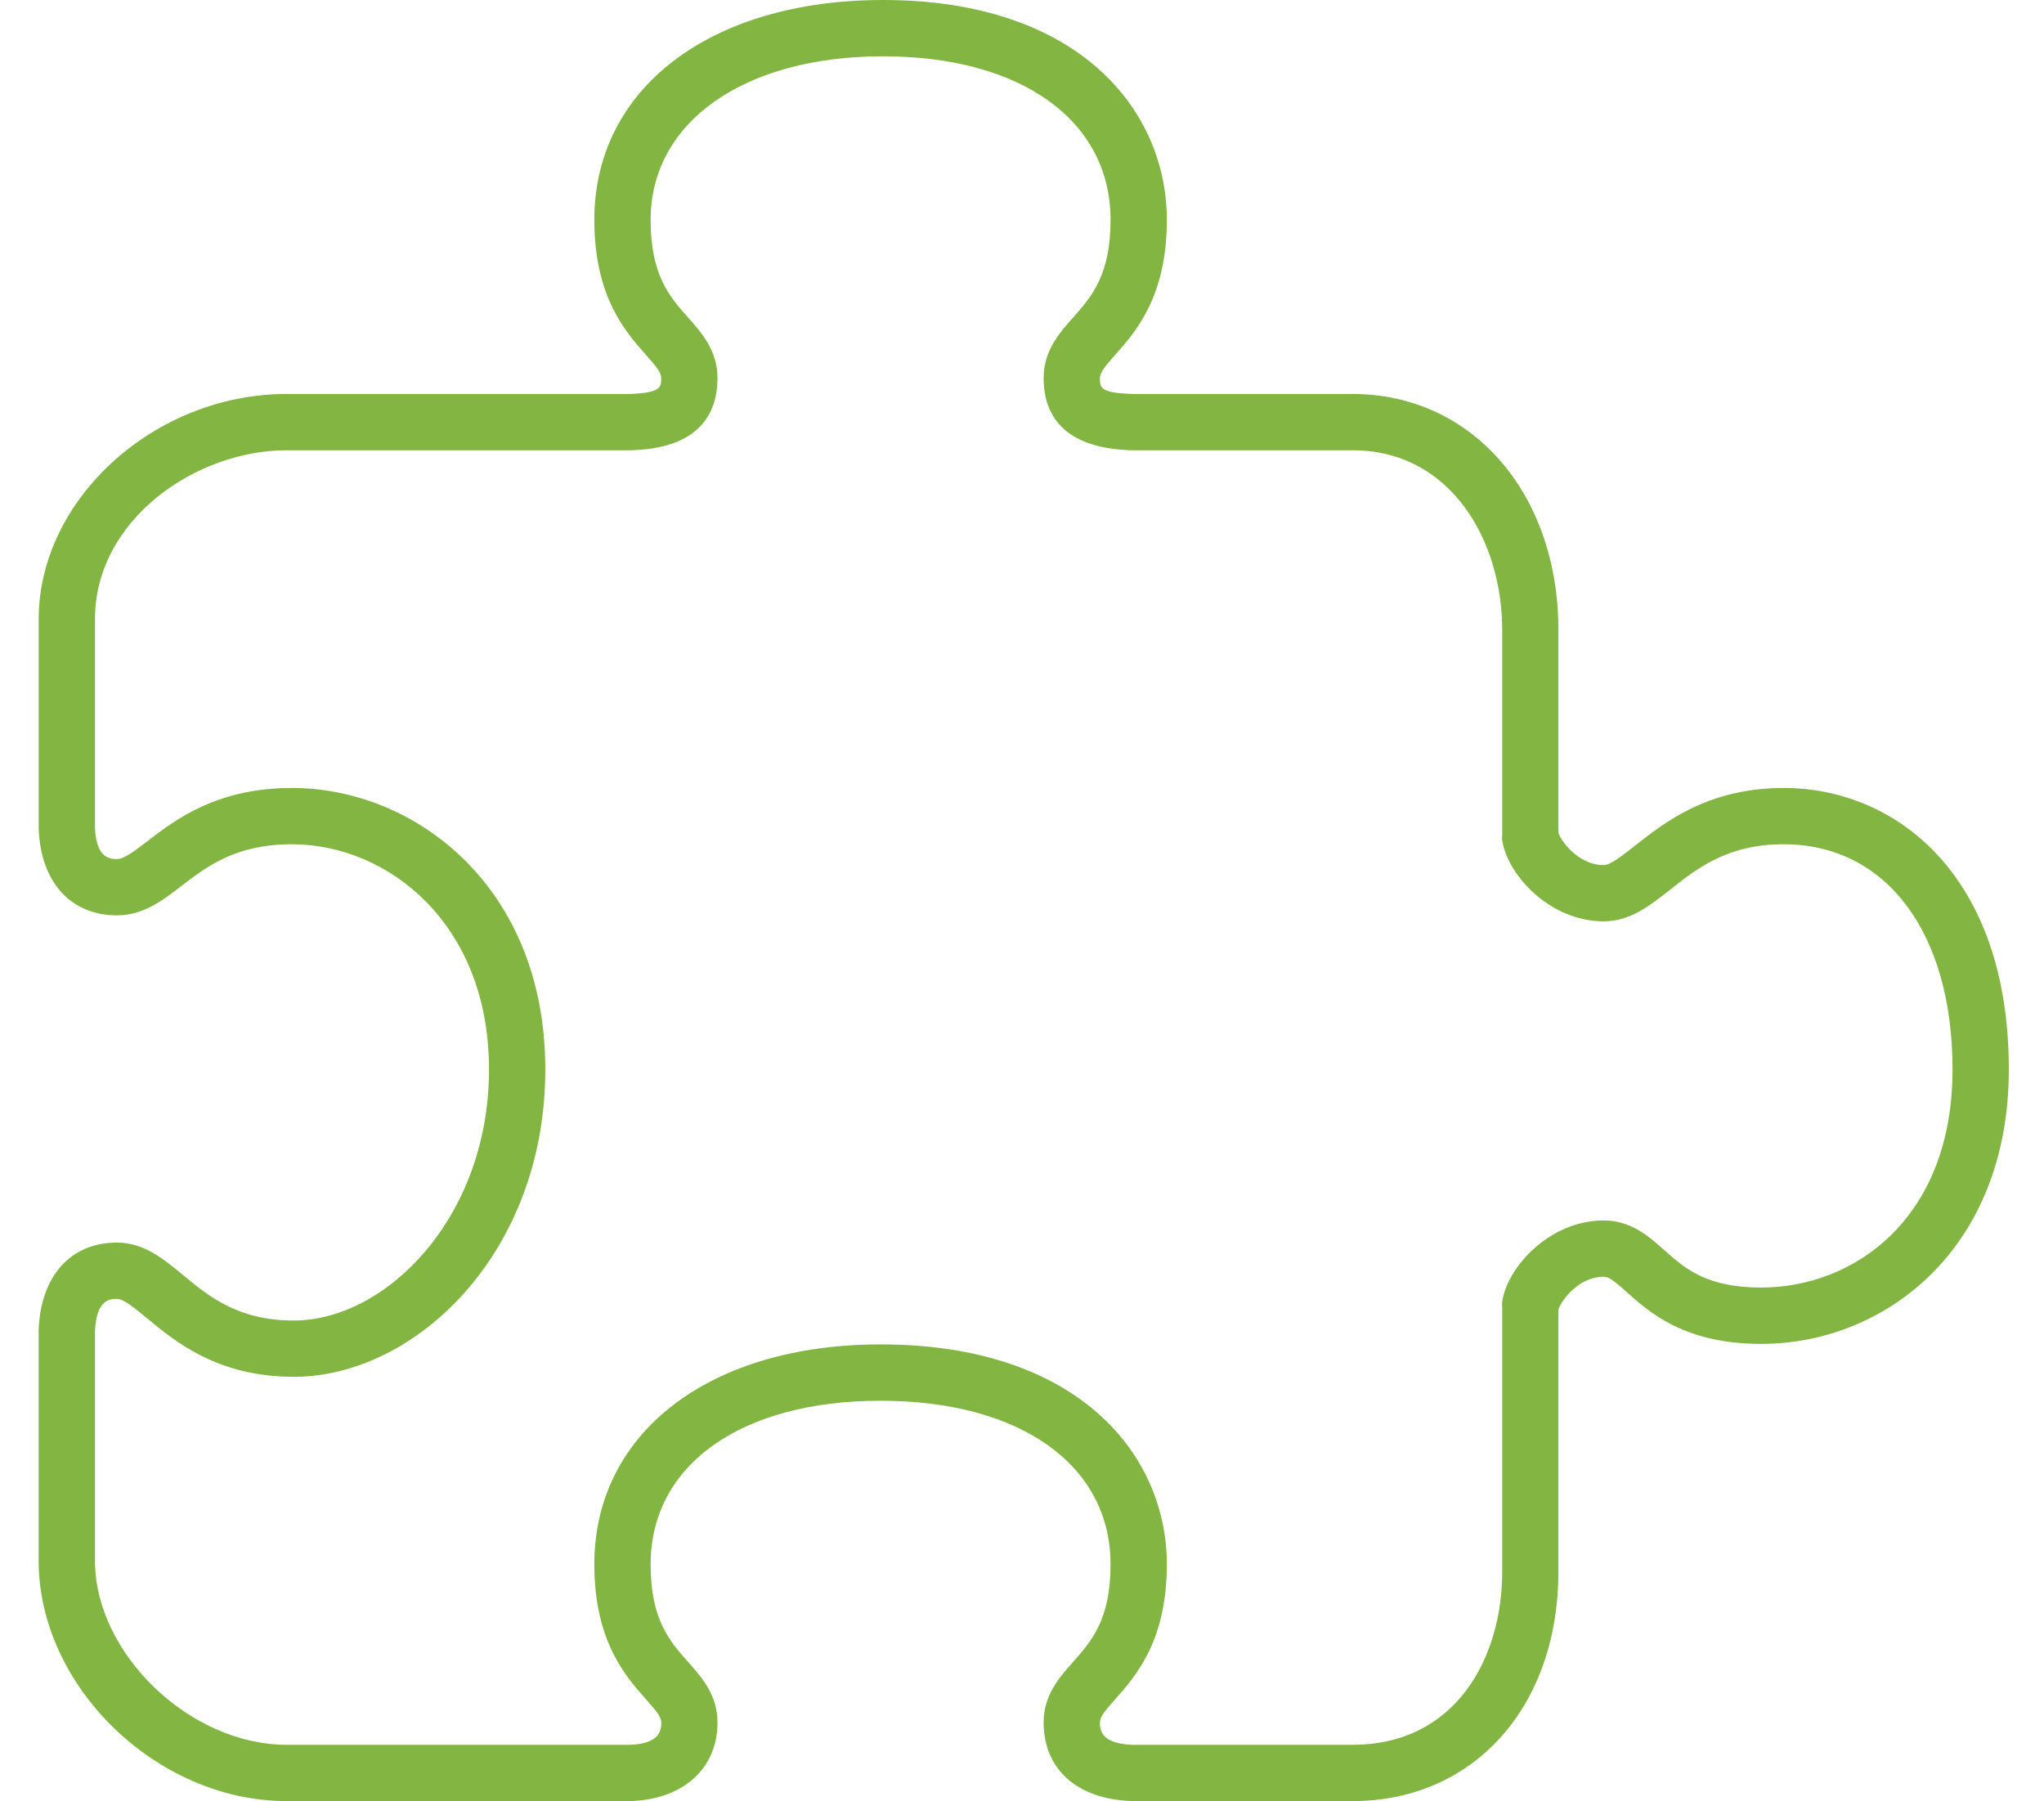 <svg xmlns="http://www.w3.org/2000/svg" width="581" height="512" viewBox="0 0 581 512" fill="none"><path d="M331.672 62.512C331.672 31.392 306.728 0 251 0C201.928 0 168.936 25.12 168.936 62.512C168.936 84.336 177.768 94.288 183.608 100.88C186.696 104.352 187.944 105.92 187.944 107.488C187.944 110.08 187.944 111.648 179.016 112H81.448C43.928 112 11 141.904 11 176V235.712C11.608 250.816 20.136 260.208 33.272 260.208C40.744 260.208 46.28 255.936 51.656 251.792C58.856 246.272 67 240 83 240C110.136 240 139 262.432 139 304C139 346.064 109.752 375.392 83.496 375.392C67.656 375.392 59.368 368.528 52.04 362.48C46.552 357.936 40.888 353.232 33.256 353.232C20.136 353.232 11.592 362.624 10.984 378.048V443.68C11 479.44 44.584 512 81.448 512H179.512C194.36 511.392 203.944 502.64 203.944 489.664C203.944 481.872 199.512 476.864 195.592 472.448C190.344 466.544 184.936 460.448 184.936 444.704C184.936 416.448 210.6 398.192 250.296 398.192C290.008 398.192 315.672 416.448 315.672 444.704C315.672 460.448 310.248 466.544 305.016 472.448C301.096 476.864 296.648 481.872 296.648 489.664C296.648 502.816 306.008 511.36 321.416 511.984L384.472 512C418.904 512 442.968 485.168 442.968 446.752V372.352C443.384 370.4 448.312 362.944 455.832 362.944C457.368 362.944 458.92 364.208 462.376 367.28C468.936 373.152 478.872 382.032 500.664 382.032C535.608 382.016 571 355.232 571 304C571 248.736 538.856 224 507 224C485.496 224 473.08 233.824 464.856 240.32C461.208 243.2 457.784 245.92 455.832 245.92C448.296 245.92 443.368 238.432 443 236.784C442.984 236.656 442.984 236.528 442.968 236.4V179.072C442.968 140.208 418.36 112 384.472 112H321.736C321.528 111.984 321.32 111.968 321.096 111.952C312.648 111.632 312.648 110.08 312.648 107.488C312.648 105.92 313.896 104.368 316.984 100.88C322.824 94.304 331.672 84.336 331.672 62.512ZM305.016 90.272C301.096 94.688 296.648 99.712 296.648 107.504C296.648 116.304 300.664 126.896 320.184 127.936C320.552 127.984 320.92 128 321.304 128H384.472C412.376 128 427 153.696 427 179.072V237.2C427 237.776 426.888 238.336 427 238.88C428.472 248.656 440.472 261.904 455.832 261.904C463.352 261.904 468.888 257.52 474.792 252.864C482.408 246.832 491.064 240 507 240C536.152 240 555 265.12 555 304C555 346.624 526.824 366.016 500.664 366.016C485 366.016 478.92 360.592 473.032 355.344C468.616 351.408 463.608 346.944 455.832 346.944C440.472 346.944 428.456 360.208 427 369.984C426.888 370.528 427 371.088 427 371.664V446.768C427 471.264 413.832 496 384.472 496H321.736C312.648 495.632 312.648 491.44 312.648 489.664C312.648 488.112 313.896 486.544 316.984 483.056C322.824 476.464 331.672 466.512 331.672 444.688C331.672 413.568 306.52 382.176 250.296 382.176C201.64 382.176 168.936 407.296 168.936 444.688C168.936 466.512 177.768 476.464 183.624 483.056C186.696 486.528 187.96 488.096 187.96 489.664C187.96 491.456 187.96 495.648 179.192 496H81.448C53.976 496 27 470.08 27 443.68V378.368C27.352 369.232 31.496 369.232 33.272 369.232C35.128 369.232 38.392 371.936 41.864 374.8C49.832 381.408 61.912 391.392 83.512 391.392C118.024 391.392 155 356.272 155 304C155 252.032 117.912 224 83 224C61.56 224 49.736 233.088 41.912 239.12C38.36 241.856 35.288 244.208 33.272 244.208C31.512 244.208 27.368 244.208 27 235.392V176C27 147.712 55.704 128 81.448 128H179.288C179.544 128 179.784 127.984 180.04 127.968C199.8 127.232 203.944 116.416 203.944 107.488C203.944 99.696 199.512 94.688 195.592 90.272C190.344 84.368 184.936 78.272 184.936 62.512C184.936 34.688 211.48 16 251 16C290.28 16 315.672 34.256 315.672 62.512C315.672 78.256 310.248 84.368 305.016 90.272Z" fill="#82B541"></path></svg>